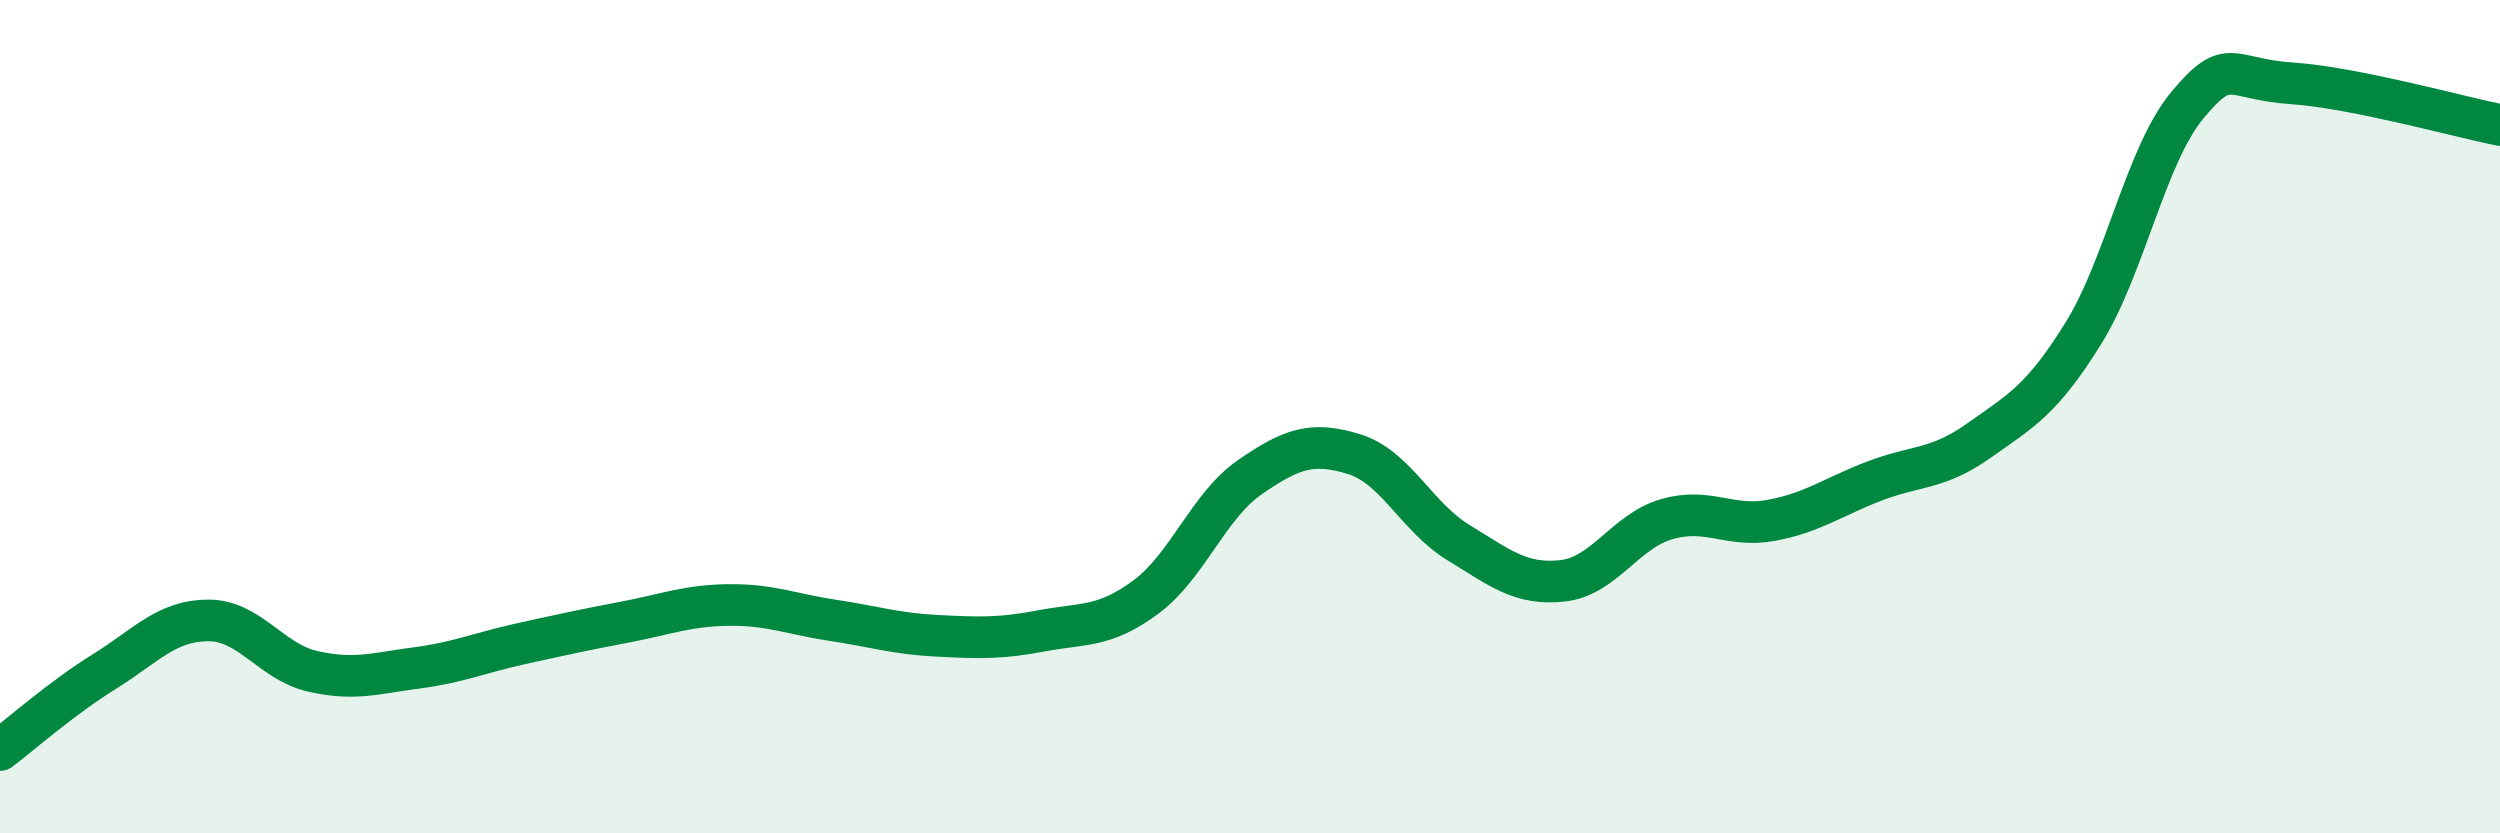 
    <svg width="60" height="20" viewBox="0 0 60 20" xmlns="http://www.w3.org/2000/svg">
      <path
        d="M 0,18 C 0.5,17.62 1.5,16.74 2.5,16.12 C 3.5,15.5 4,14.89 5,14.89 C 6,14.89 6.5,15.88 7.5,16.11 C 8.5,16.34 9,16.16 10,16.03 C 11,15.9 11.5,15.67 12.5,15.45 C 13.5,15.23 14,15.12 15,14.93 C 16,14.74 16.5,14.53 17.5,14.52 C 18.5,14.51 19,14.74 20,14.89 C 21,15.04 21.5,15.21 22.5,15.26 C 23.5,15.31 24,15.33 25,15.14 C 26,14.95 26.5,15.07 27.5,14.33 C 28.5,13.59 29,12.14 30,11.45 C 31,10.76 31.5,10.59 32.5,10.9 C 33.5,11.21 34,12.41 35,13.02 C 36,13.63 36.5,14.05 37.5,13.94 C 38.5,13.83 39,12.75 40,12.46 C 41,12.17 41.5,12.67 42.5,12.49 C 43.5,12.31 44,11.92 45,11.54 C 46,11.16 46.5,11.28 47.5,10.57 C 48.5,9.86 49,9.61 50,8 C 51,6.39 51.5,3.72 52.5,2.52 C 53.5,1.32 53.5,1.9 55,2 C 56.5,2.1 59,2.8 60,3L60 20L0 20Z"
        fill="#008740"
        opacity="0.1"
        stroke-linecap="round"
        stroke-linejoin="round"
      />
      <path
        d="M 0,18 C 0.5,17.62 1.5,16.74 2.5,16.12 C 3.5,15.5 4,14.89 5,14.89 C 6,14.89 6.5,15.88 7.5,16.11 C 8.5,16.34 9,16.16 10,16.03 C 11,15.9 11.5,15.67 12.5,15.45 C 13.5,15.23 14,15.12 15,14.93 C 16,14.74 16.5,14.53 17.5,14.52 C 18.5,14.51 19,14.74 20,14.89 C 21,15.04 21.5,15.21 22.5,15.26 C 23.5,15.31 24,15.33 25,15.14 C 26,14.95 26.5,15.07 27.5,14.33 C 28.5,13.59 29,12.14 30,11.45 C 31,10.76 31.5,10.59 32.5,10.9 C 33.5,11.21 34,12.41 35,13.02 C 36,13.63 36.5,14.05 37.5,13.94 C 38.5,13.83 39,12.75 40,12.46 C 41,12.17 41.5,12.67 42.5,12.49 C 43.5,12.31 44,11.92 45,11.54 C 46,11.16 46.5,11.28 47.5,10.57 C 48.5,9.86 49,9.61 50,8 C 51,6.39 51.5,3.72 52.5,2.52 C 53.5,1.32 53.5,1.9 55,2 C 56.5,2.1 59,2.8 60,3"
        stroke="#008740"
        stroke-width="1"
        fill="none"
        stroke-linecap="round"
        stroke-linejoin="round"
      />
    </svg>
  